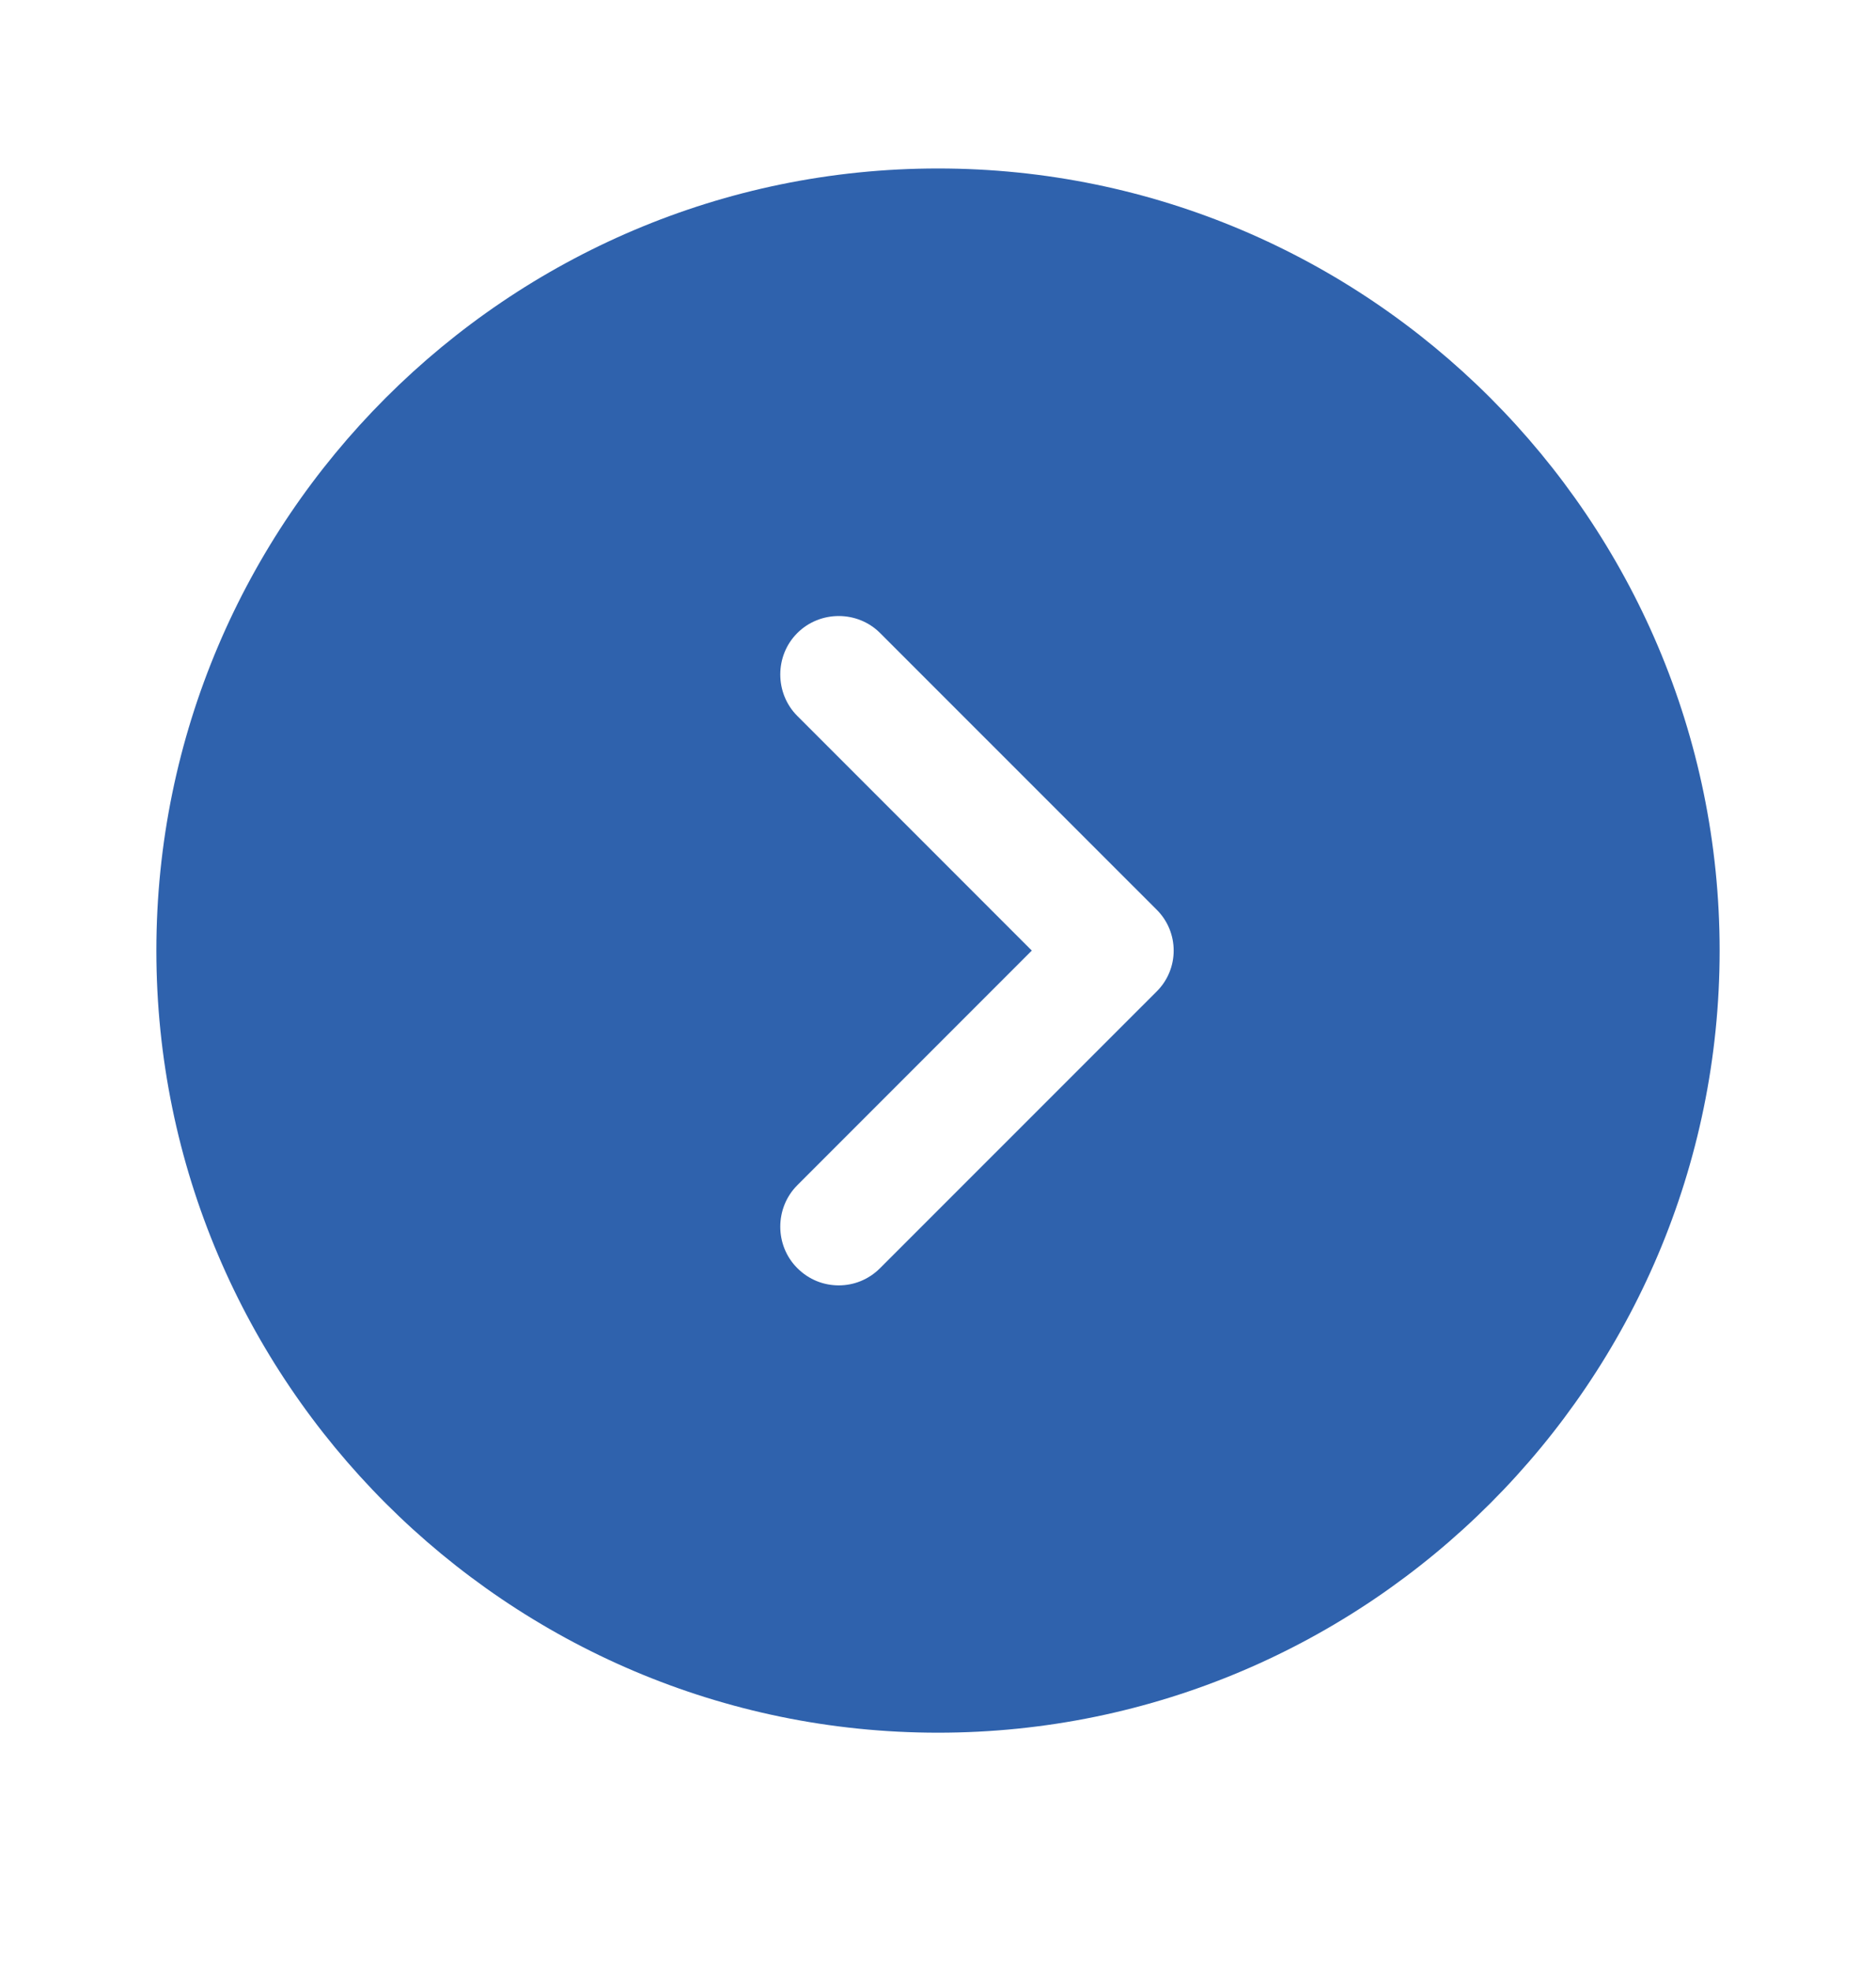 <svg width="20" height="21" viewBox="0 0 20 21" fill="none" xmlns="http://www.w3.org/2000/svg">
<path d="M10 1.795C5.408 1.795 1.667 5.536 1.667 10.128C1.667 14.72 5.408 18.461 10 18.461C14.592 18.461 18.333 14.72 18.333 10.128C18.333 5.536 14.592 1.795 10 1.795ZM12.325 10.57L9.383 13.511C9.258 13.636 9.1 13.695 8.942 13.695C8.783 13.695 8.625 13.636 8.5 13.511C8.258 13.27 8.258 12.87 8.5 12.628L11 10.128L8.5 7.628C8.258 7.386 8.258 6.986 8.5 6.745C8.742 6.503 9.142 6.503 9.383 6.745L12.325 9.686C12.575 9.928 12.575 10.328 12.325 10.57Z" fill="#2F62AD"/>
<defs>
<linearGradient id="paint0_linear_95_318" x1="18.333" y1="18.461" x2="1.667" y2="18.461" gradientUnits="userSpaceOnUse">
<stop stop-color="#F05323"/>
<stop offset="1" stop-color="#FF7253"/>
</linearGradient>
</defs>
</svg>
